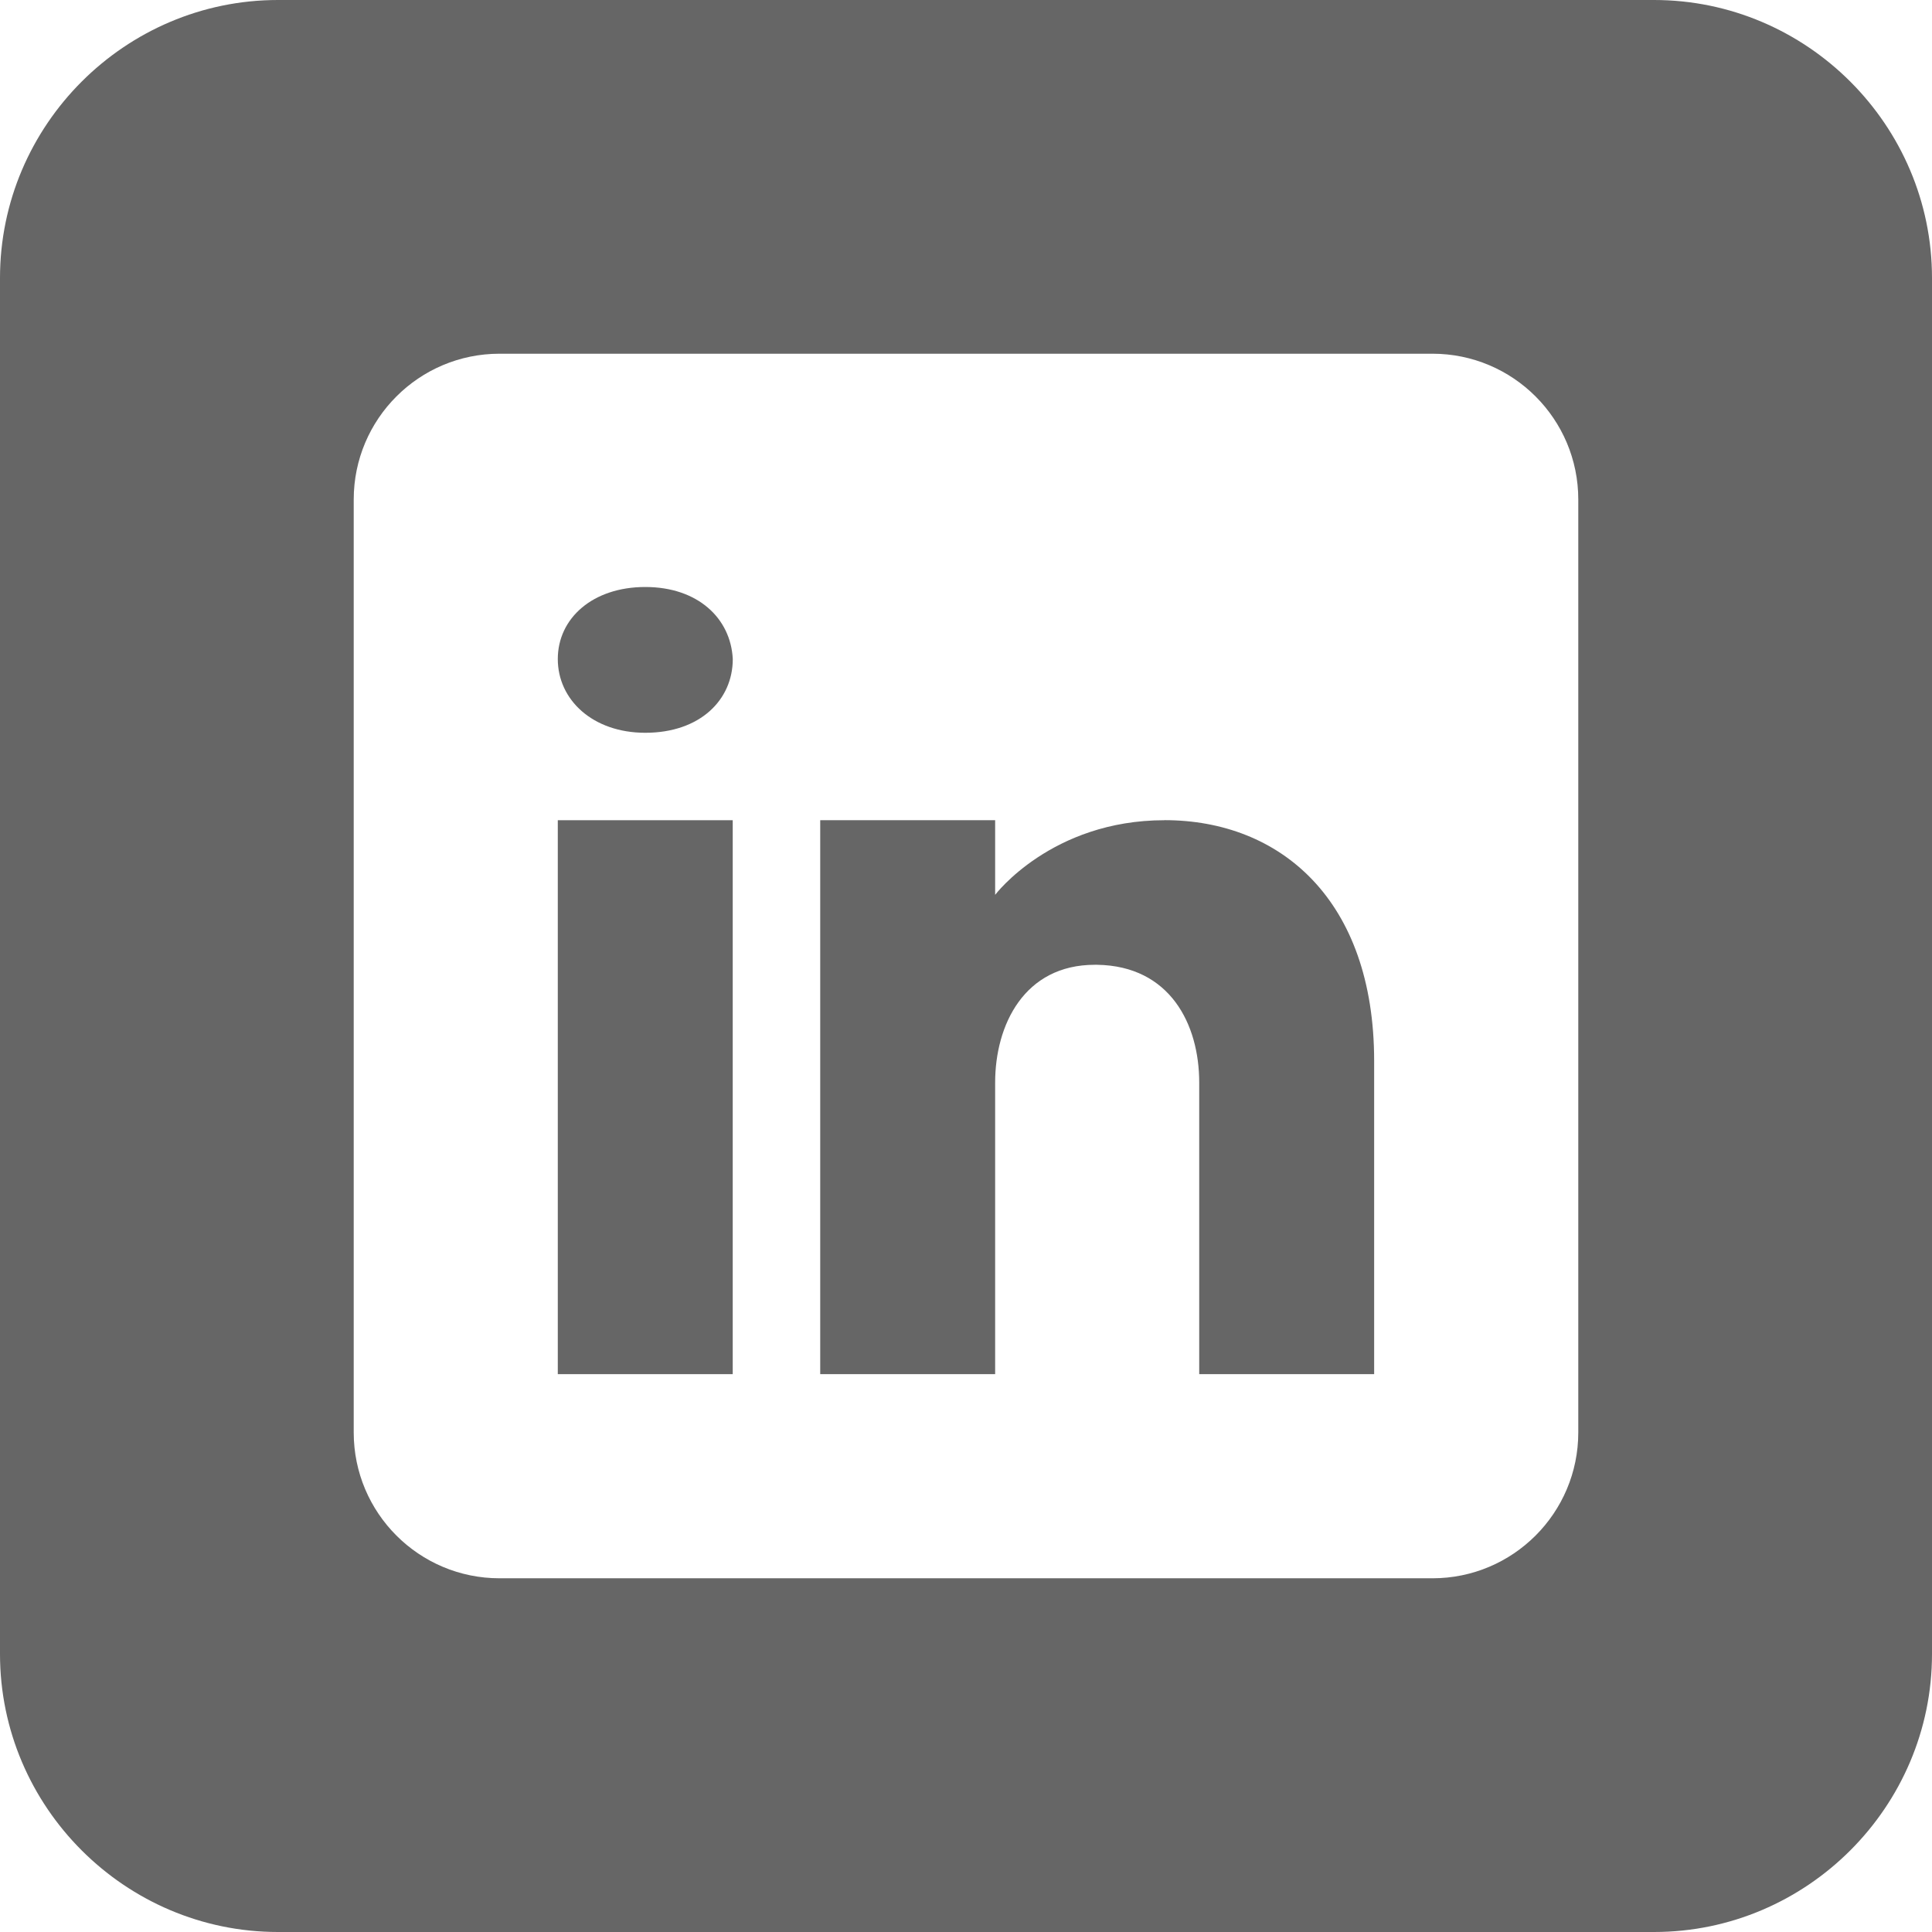 <?xml version="1.0" encoding="UTF-8"?>
<svg xmlns="http://www.w3.org/2000/svg" version="1.1" viewBox="0 0 35 35">
  <defs>
    <style>
      .cls-1 {
        fill: #666;
      }
    </style>
  </defs>
  <!-- Generator: Adobe Illustrator 28.7.3, SVG Export Plug-In . SVG Version: 1.2.0 Build 164)  -->
  <g>
    <g id="Layer_1">
      <g>
        <path class="cls-1" d="M29.964,0H5.036C2.266,0,0,2.266,0,5.036v24.928c0,2.77,2.266,5.036,5.036,5.036h24.928c2.77,0,5.036-2.266,5.036-5.036V5.036c0-2.77-2.266-5.036-5.036-5.036ZM28.592,25.951c0,1.458-1.183,2.641-2.641,2.641H9.049c-1.458,0-2.641-1.183-2.641-2.641V9.049c0-1.458,1.183-2.641,2.641-2.641h16.902c1.458,0,2.641,1.183,2.641,2.641v16.902Z"></path>
        <rect class="cls-1" x="10.105" y="14.859" width="3.169" height="10.035"></rect>
        <path class="cls-1" d="M11.69,10.634c-.951,0-1.585.565-1.585,1.305s.634,1.336,1.585,1.336c.993,0,1.585-.597,1.585-1.336-.037-.739-.634-1.305-1.585-1.305Z"></path>
        <path class="cls-1" d="M21.097,14.859c-2.049,0-3.069,1.352-3.069,1.352v-1.352h-3.169v10.035h3.169v-5.282c0-1.046.528-2.134,1.806-2.134h.042c1.321.021,1.849,1.077,1.849,2.134v5.282h3.169v-5.673c0-2.921-1.701-4.363-3.798-4.363Z"></path>
      </g>
    </g>
  </g>
</svg>

